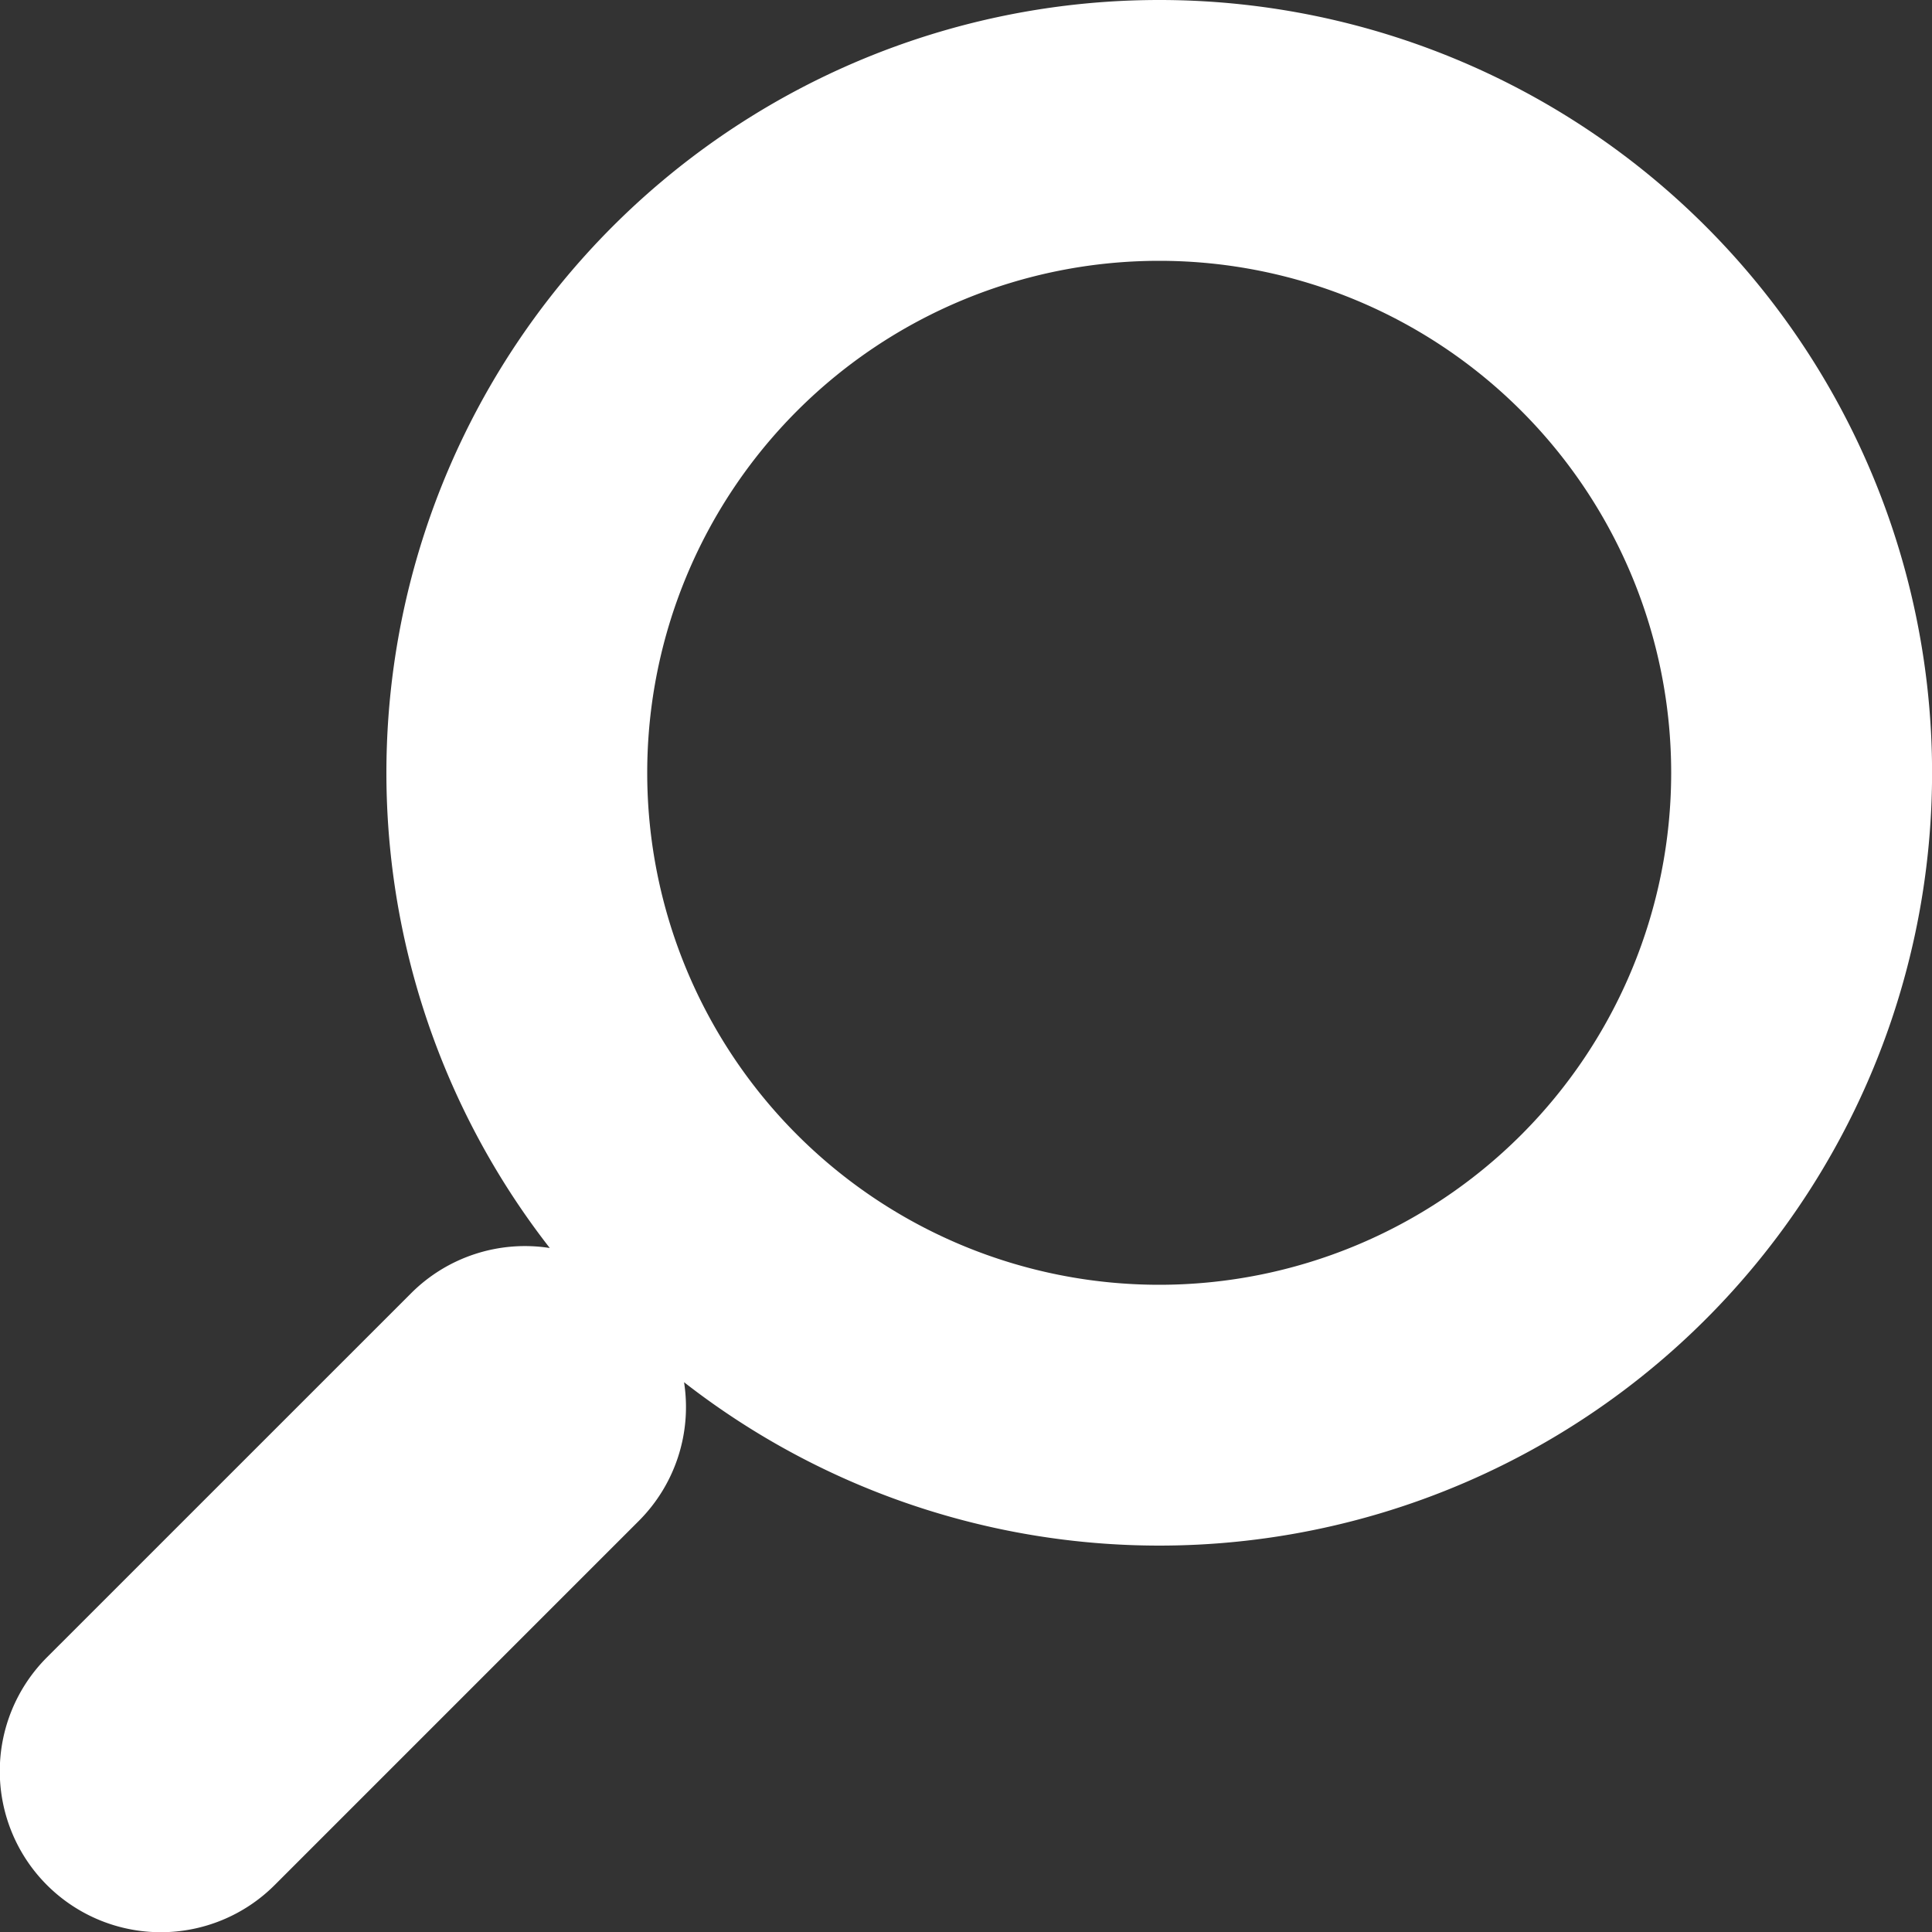 <svg id="search" data-name="search"
     xmlns="http://www.w3.org/2000/svg" xmlns:xlink="http://www.w3.org/1999/xlink"
     x="0px" y="0px"
     viewBox="0 0 300 300"
     style="enable-background:new 0 0 300 300;"
     width="300" height="300"
     xml:space="preserve" preserveAspectRatio="xMinYMid">
  <rect x="0" y="0" width="300" height="300" fill="#333333" stroke="none"/>
  <defs>
    <style>
      .cls-1  {
        fill: #fff;
      }
    </style>
  </defs>
  <title>search</title>
  <g id="layer1">
    <path class="cls-1" d="M180,0A120,120,0,0,0,85.37,193.79a25,25,0,0,0-21.51,7L7.29,257.35a25,25,0,0,0,35.36,35.36l56.57-56.57a25,25,0,0,0,7-21.51A120,120,0,1,0,180,0Zm0,199.5A79.5,79.5,0,1,1,259.5,120,79.5,79.5,0,0,1,180,199.5Z"/>
  </g>
</svg>
